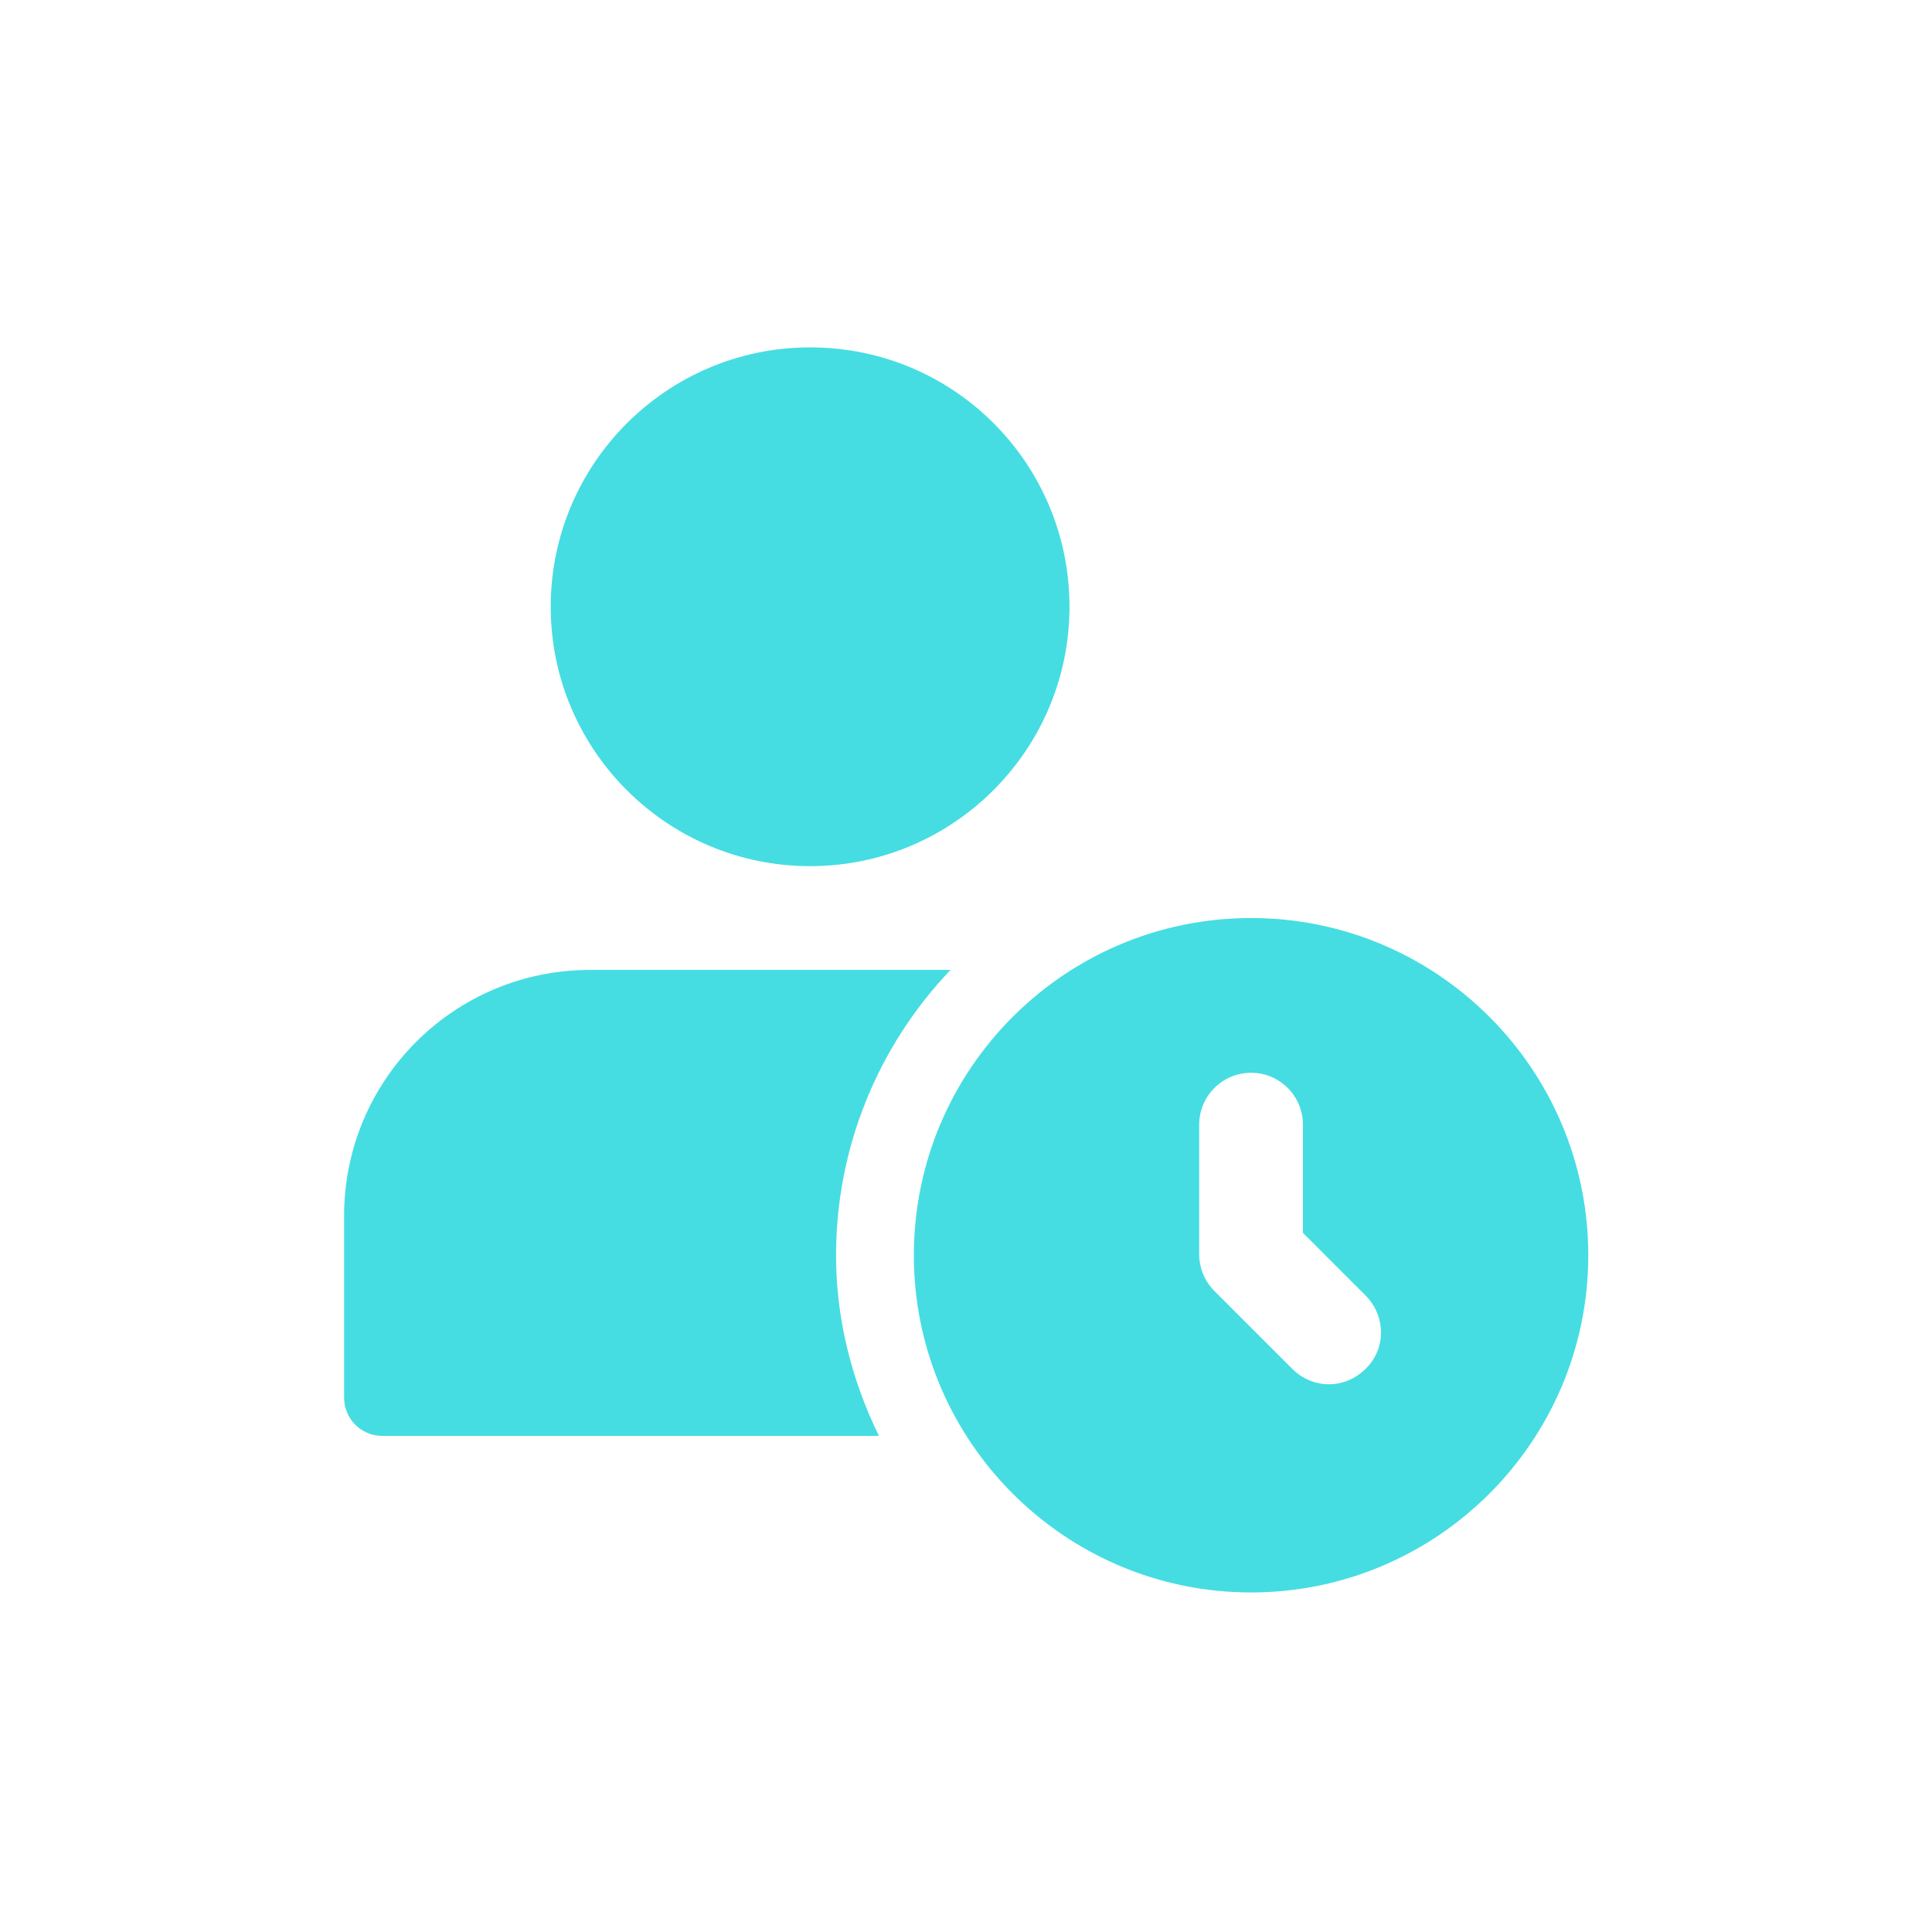 <?xml version="1.0" encoding="UTF-8"?>
<svg xmlns="http://www.w3.org/2000/svg" xmlns:xlink="http://www.w3.org/1999/xlink" version="1.1" id="Layer_1" x="0px" y="0px" viewBox="0 0 216 216" style="enable-background:new 0 0 216 216;" xml:space="preserve">
<style type="text/css">
	.st0{fill:#45DDE2;}
</style>
<g transform="translate(-0.016 -0.041)">
	<g transform="translate(7.287 0.578)">
		<path class="st0" d="M112.3,67.3c0,16-13,29-29,29s-29-13-29-29s13-29,29-29c0,0,0,0,0,0C99.4,38.3,112.3,51.3,112.3,67.3z"></path>
		<path class="st0" d="M86.2,139.8c0-11.9,4.6-23.3,12.8-31.9H58.7c-15.2,0-27.5,12.3-27.5,27.5v20.3c0,2.4,1.9,4.3,4.3,4.3H91    C87.9,153.7,86.2,146.8,86.2,139.8z"></path>
		<path class="st0" d="M132.6,102.1c-20.8,0-37.7,16.9-37.7,37.7c0,20.8,16.9,37.7,37.7,37.7c20.8,0,37.7-16.9,37.7-37.7    C170.3,119,153.4,102.1,132.6,102.1z M145.4,152.5c-2.3,2.3-5.9,2.3-8.2,0c0,0,0,0,0,0l-8.7-8.7c-1.1-1.1-1.7-2.6-1.7-4.1v-14.5    c0-3.2,2.6-5.8,5.8-5.8c3.2,0,5.8,2.6,5.8,5.8v12.1l7,7C147.7,146.6,147.7,150.3,145.4,152.5C145.4,152.5,145.4,152.5,145.4,152.5    L145.4,152.5z"></path>
	</g>
</g>
</svg>
